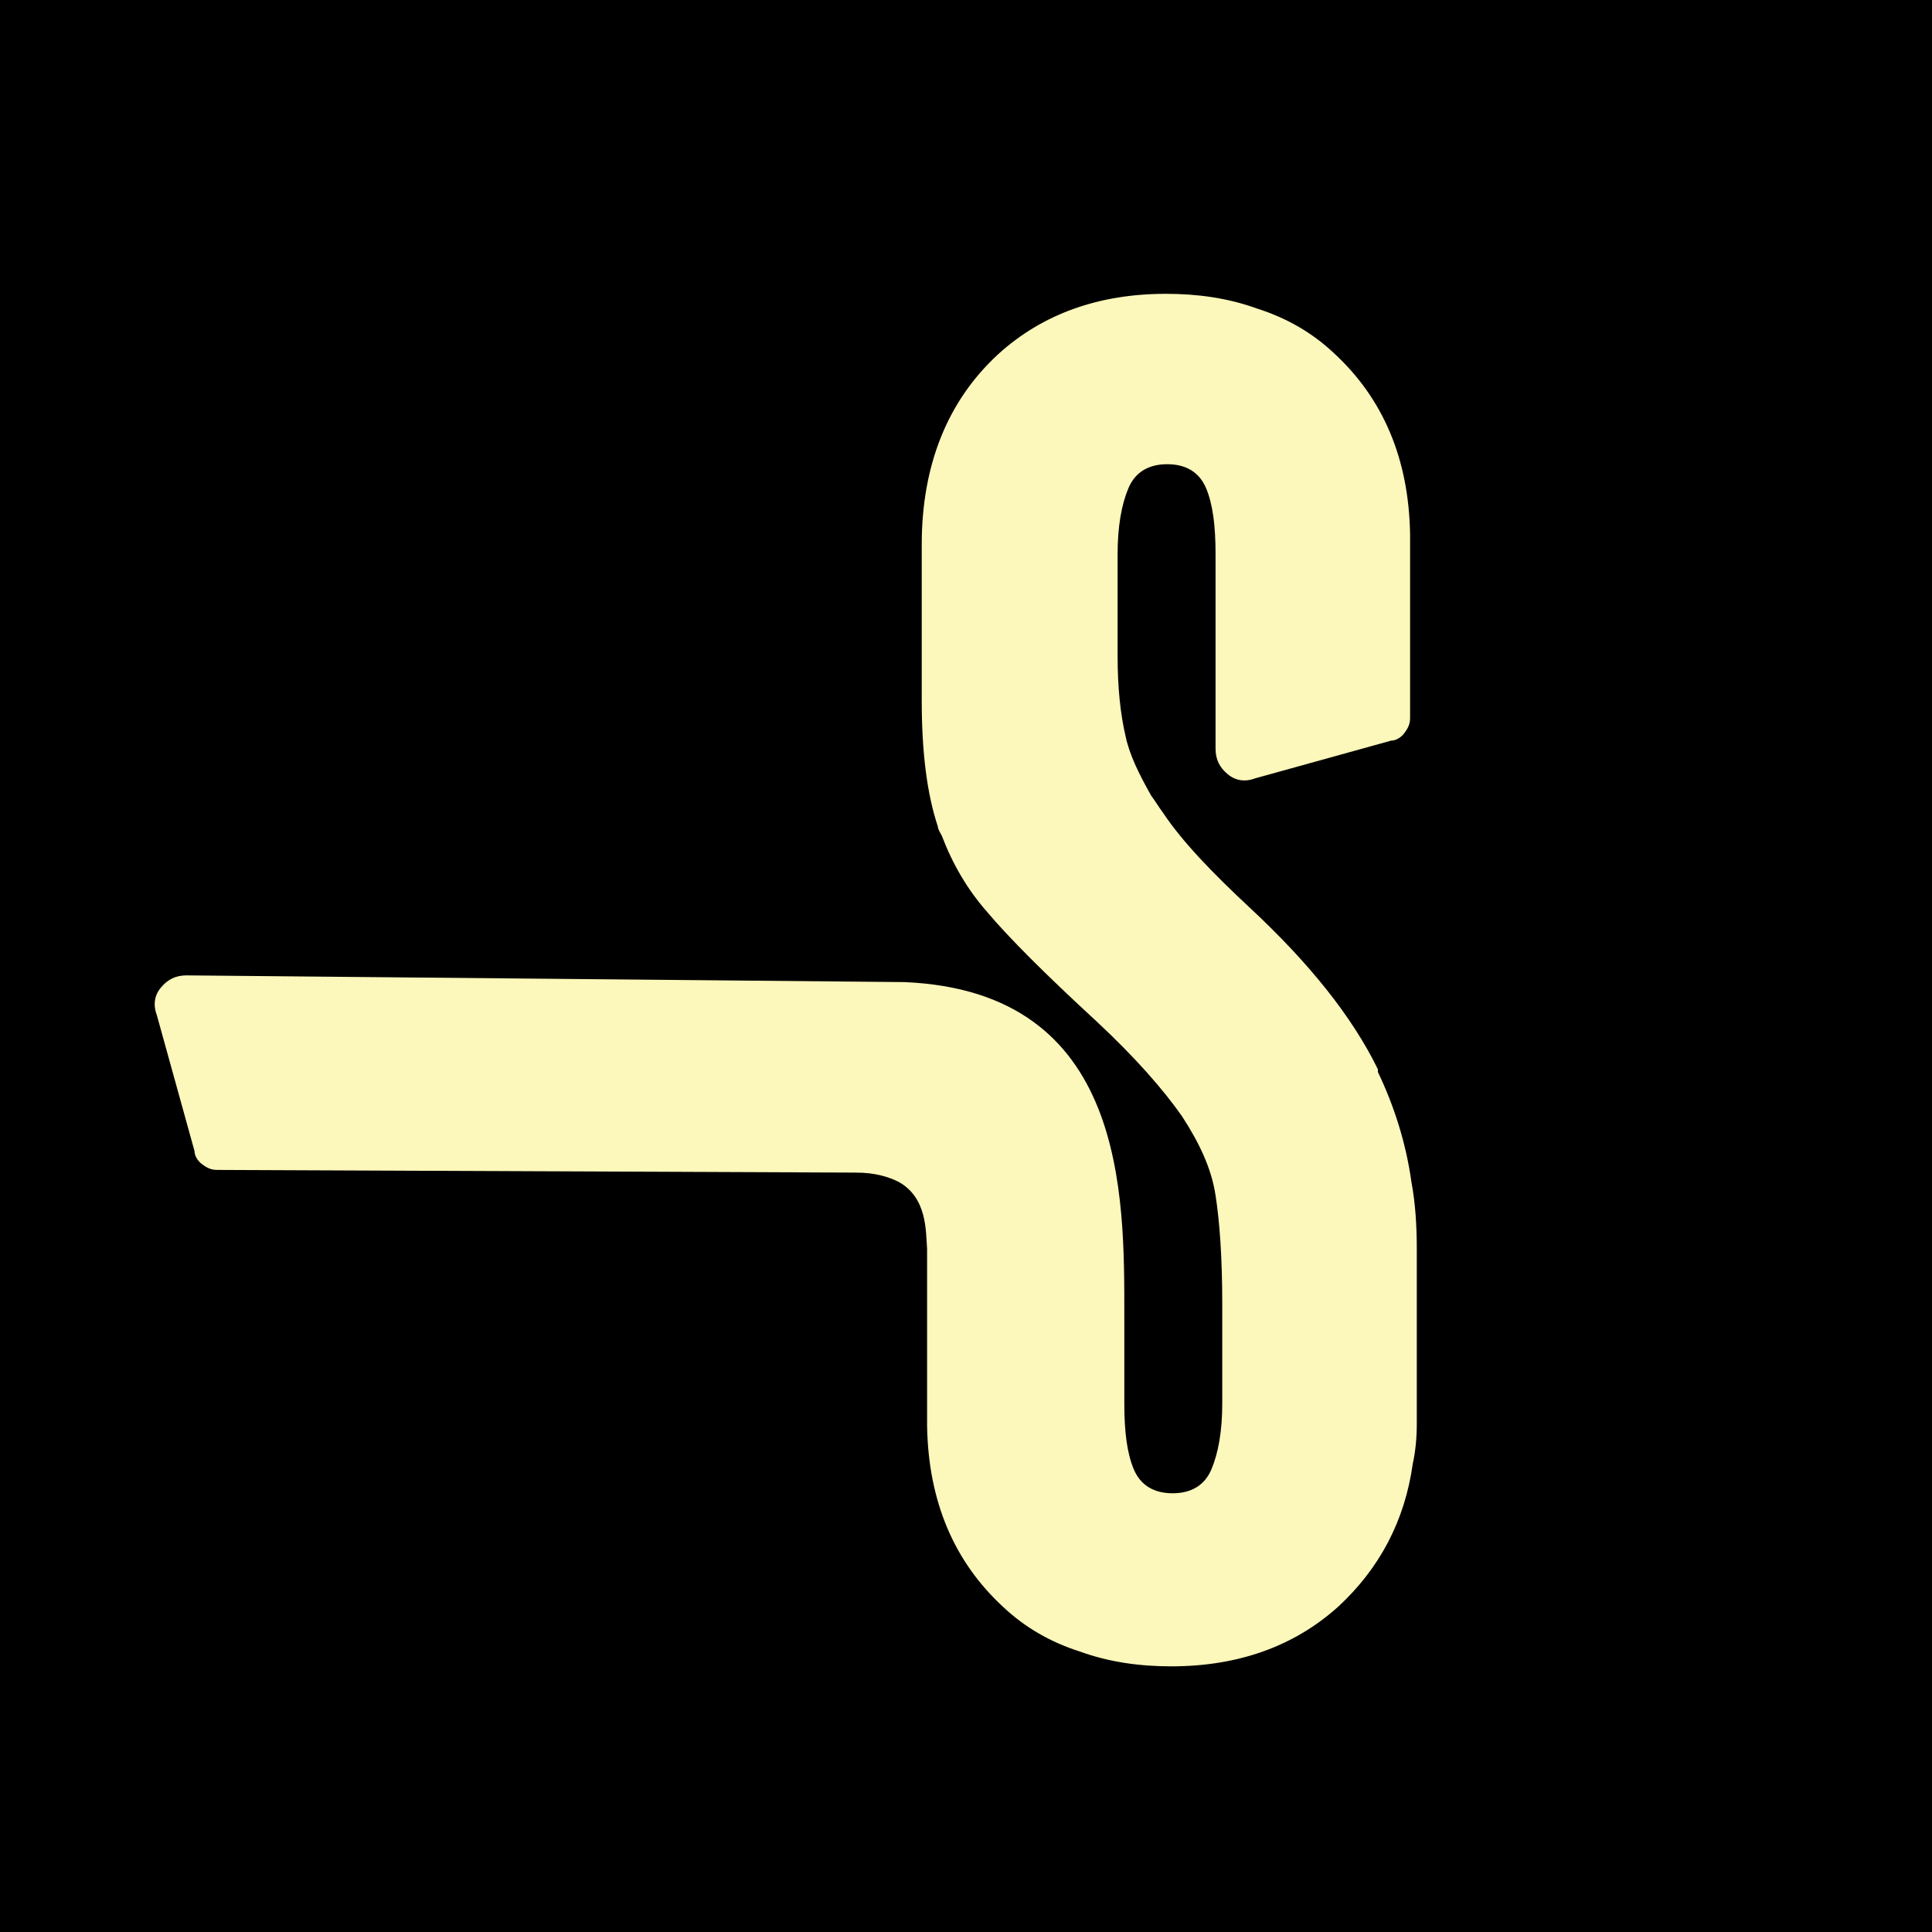 <?xml version="1.0" encoding="UTF-8"?>
<svg xmlns="http://www.w3.org/2000/svg" version="1.1" viewBox="0 0 144 144">
  <defs>
    <style>
      .cls-1 {
        fill: #fcf7ba;
      }
    </style>
  </defs>
  <!-- Generator: Adobe Illustrator 28.7.1, SVG Export Plug-In . SVG Version: 1.2.0 Build 142)  -->
  <g>
    <g id="Layer_1">
      <rect width="144" height="144"/>
      <path class="cls-1" d="M102.7,79.7c-1.9-3.9-5.1-7.9-9.5-12-2.9-2.7-5.1-5-6.5-7.1-.3-.4-.6-.9-.9-1.3-.9-1.6-1.6-3-1.9-4.4-.4-1.7-.6-3.7-.6-6v-7.6c0-2.1.3-3.7.8-4.9.5-1.2,1.5-1.8,2.9-1.8s2.4.6,2.9,1.8c.5,1.2.7,2.8.7,4.9v14.5c0,.8.3,1.4.9,1.9.6.5,1.3.6,2.1.3l10.1-2.8c.4,0,.8-.3,1-.6.3-.4.4-.7.4-1.1v-13.1c0-.2,0-.4,0-.6-.1-5.6-2-10.1-5.7-13.5-1.6-1.5-3.5-2.6-5.7-3.3-2.2-.8-4.5-1.1-6.8-1.1-5,0-9.2,1.5-12.5,4.5-3.8,3.5-5.7,8.3-5.7,14.2v11.6c0,3.9.4,7,1.2,9.4,0,.2.2.5.3.7.8,2.1,1.9,4,3.4,5.7,1.6,1.9,4.3,4.6,8.1,8.1,2.9,2.7,5,5.1,6.4,7.1,1.3,2,2.2,3.9,2.5,5.9,0,0,0,0,0,0,.3,1.9.5,4.6.5,8.1v7.4c0,2.1-.3,3.7-.8,4.9-.5,1.2-1.5,1.8-2.9,1.8s-2.4-.6-2.9-1.8c-.5-1.2-.7-2.8-.7-4.9v-6.5s0,0,0,0c0-9,.2-24.2-16.4-24.9l-53.5-.5c-.8,0-1.4.3-1.9.9-.5.6-.6,1.3-.3,2.1l2.8,10.1c0,.4.3.8.6,1,.4.3.7.4,1.1.4l47.6.2c1.4,0,2.4.3,3.2.7,2.1,1.2,2,3.6,2.1,5,0,0,0,.2,0,.3v10.6c0,0,0,.3,0,.4,0,.2,0,.4,0,.6,0,0,0,0,0,0v.7c0,.2,0,.4,0,.6.1,5.6,2,10.1,5.7,13.5,1.6,1.5,3.5,2.6,5.7,3.3,2.2.8,4.5,1.1,6.8,1.1,5,0,9.2-1.5,12.5-4.5,3-2.8,4.9-6.3,5.5-10.6.2-.9.3-1.9.3-3v-13c0-1.7-.1-3.4-.4-5-.4-2.9-1.3-5.7-2.5-8.2Z"/>
    </g>
  </g>
</svg>